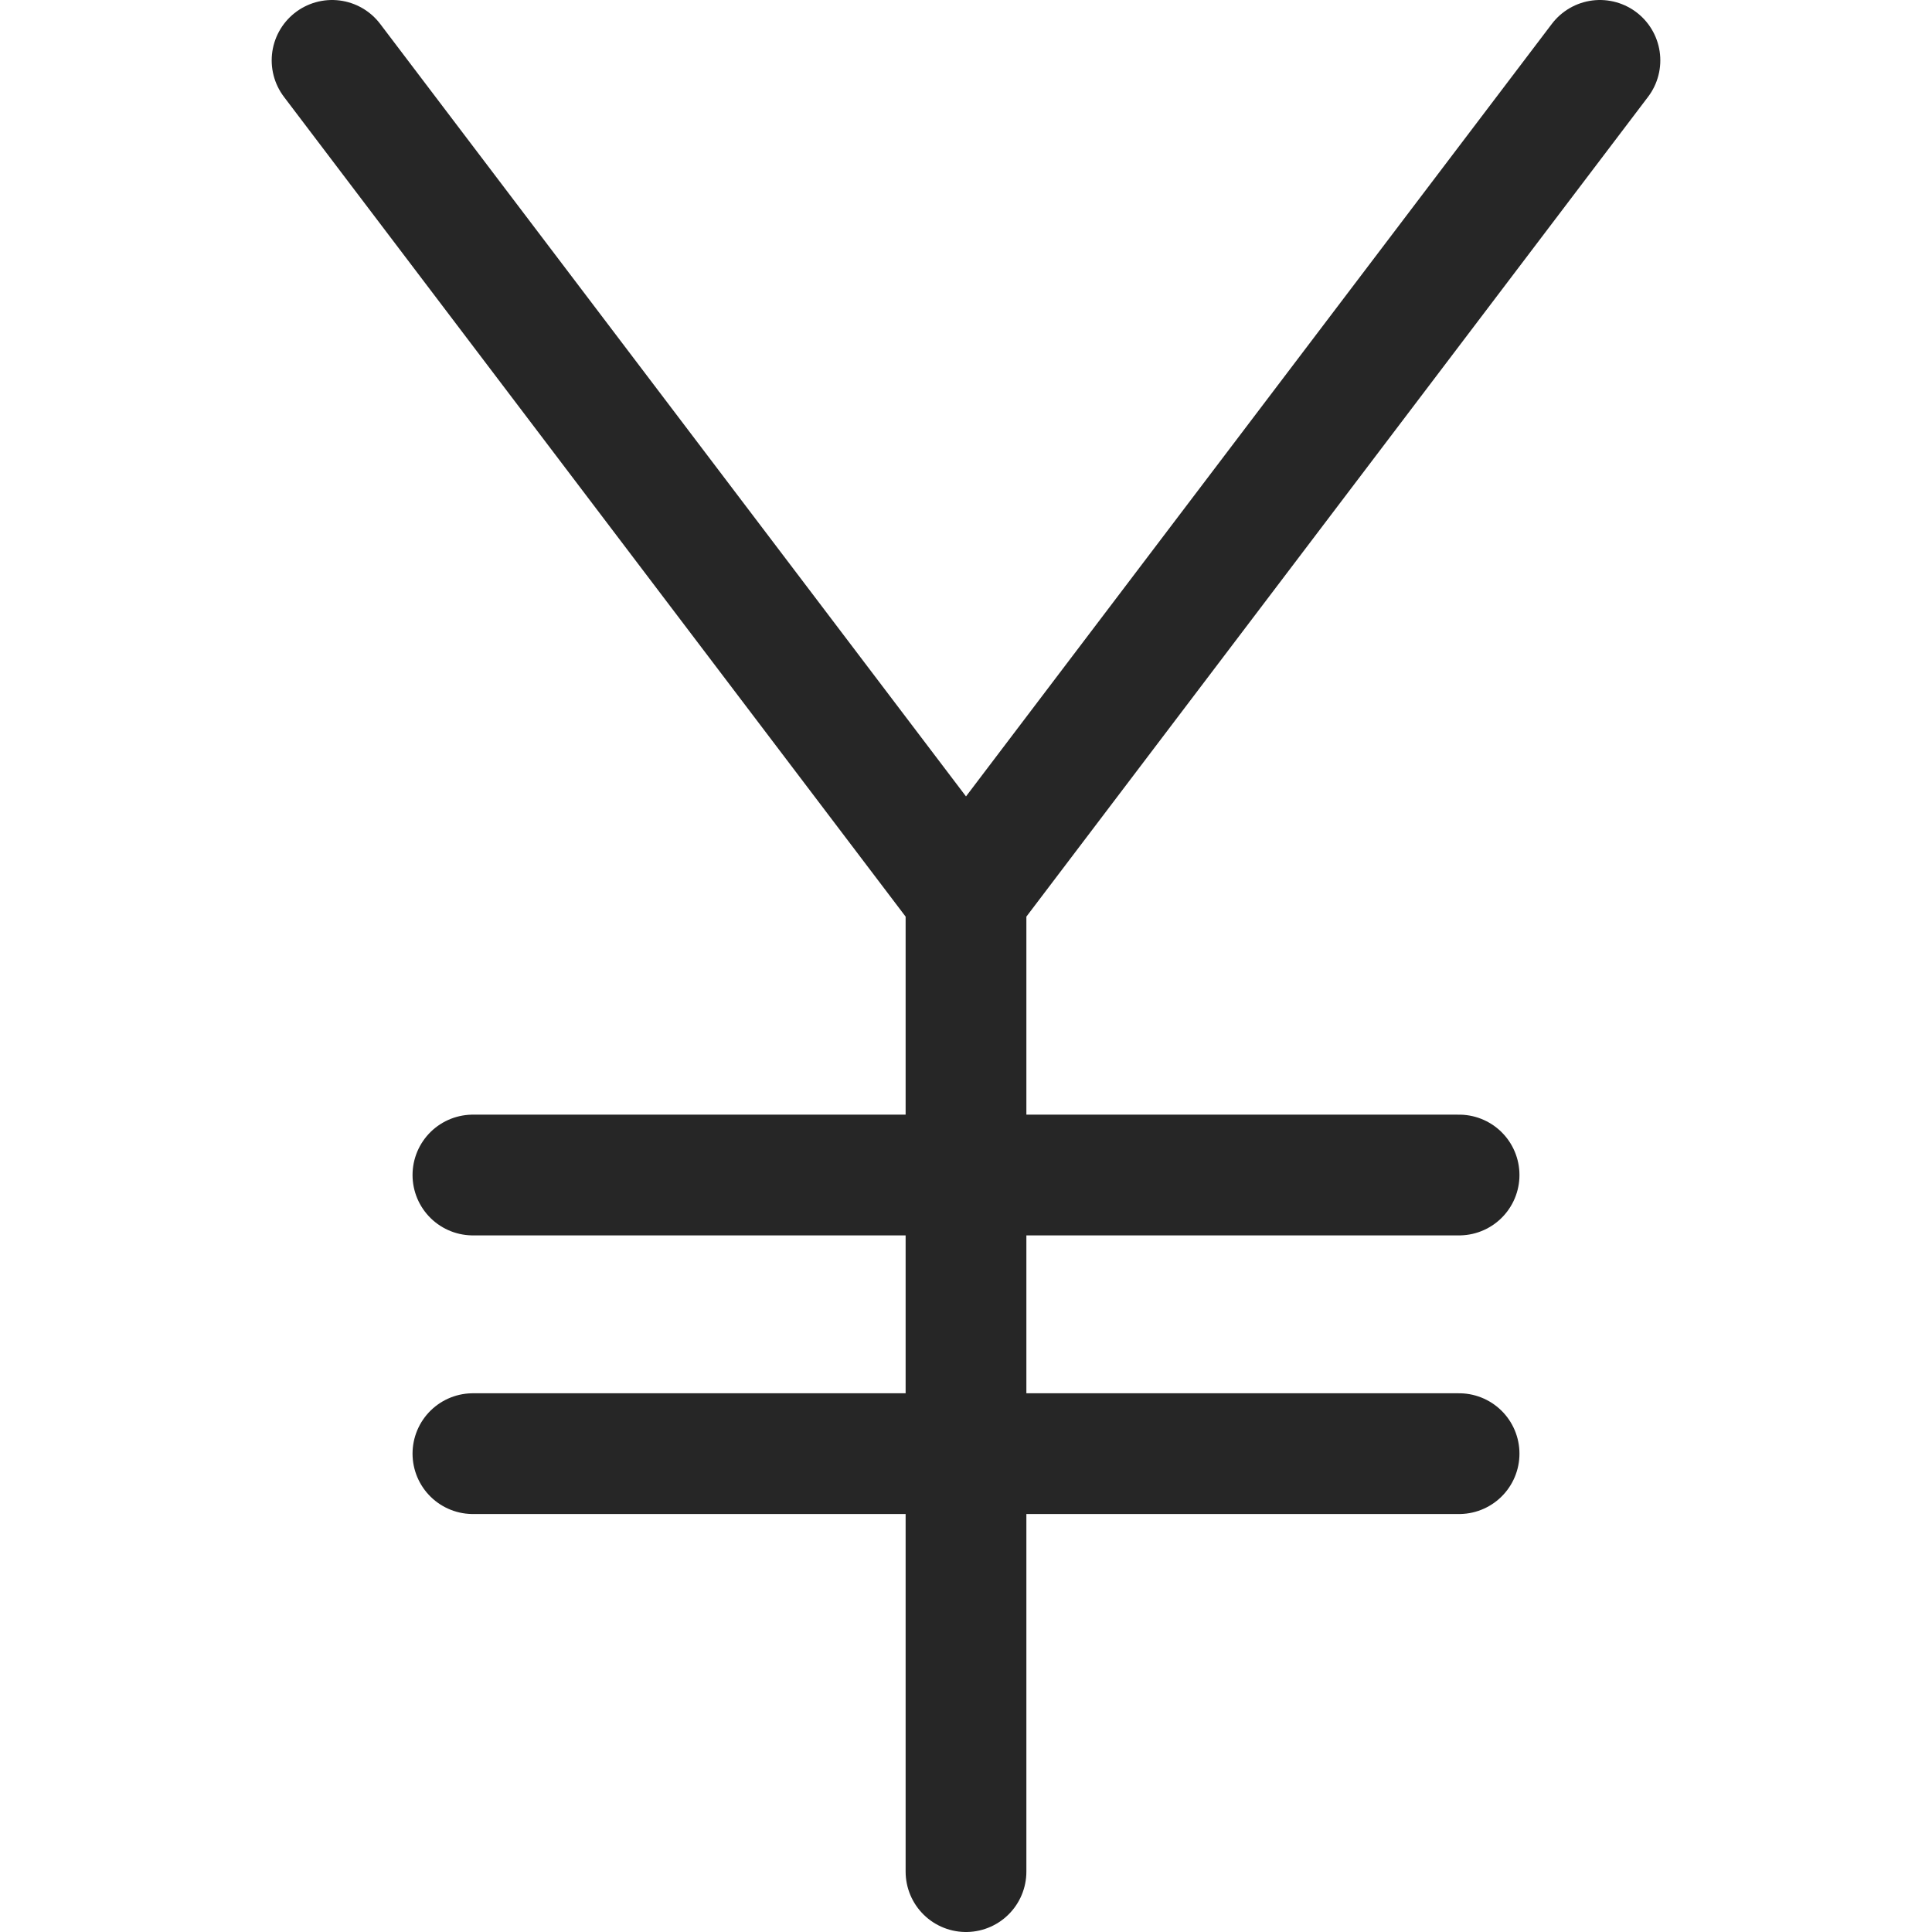 <svg width="23" height="23" viewBox="0 0 23 32" fill="none" xmlns="http://www.w3.org/2000/svg">
<path id="Vector" d="M1 1L11.5 14.846M11.5 14.846L22 1M11.5 14.846V31M3.333 24.077H19.667M3.333 19.462H19.667" stroke="#262626" stroke-width="2" stroke-linecap="round" stroke-linejoin="round"/>
</svg>

